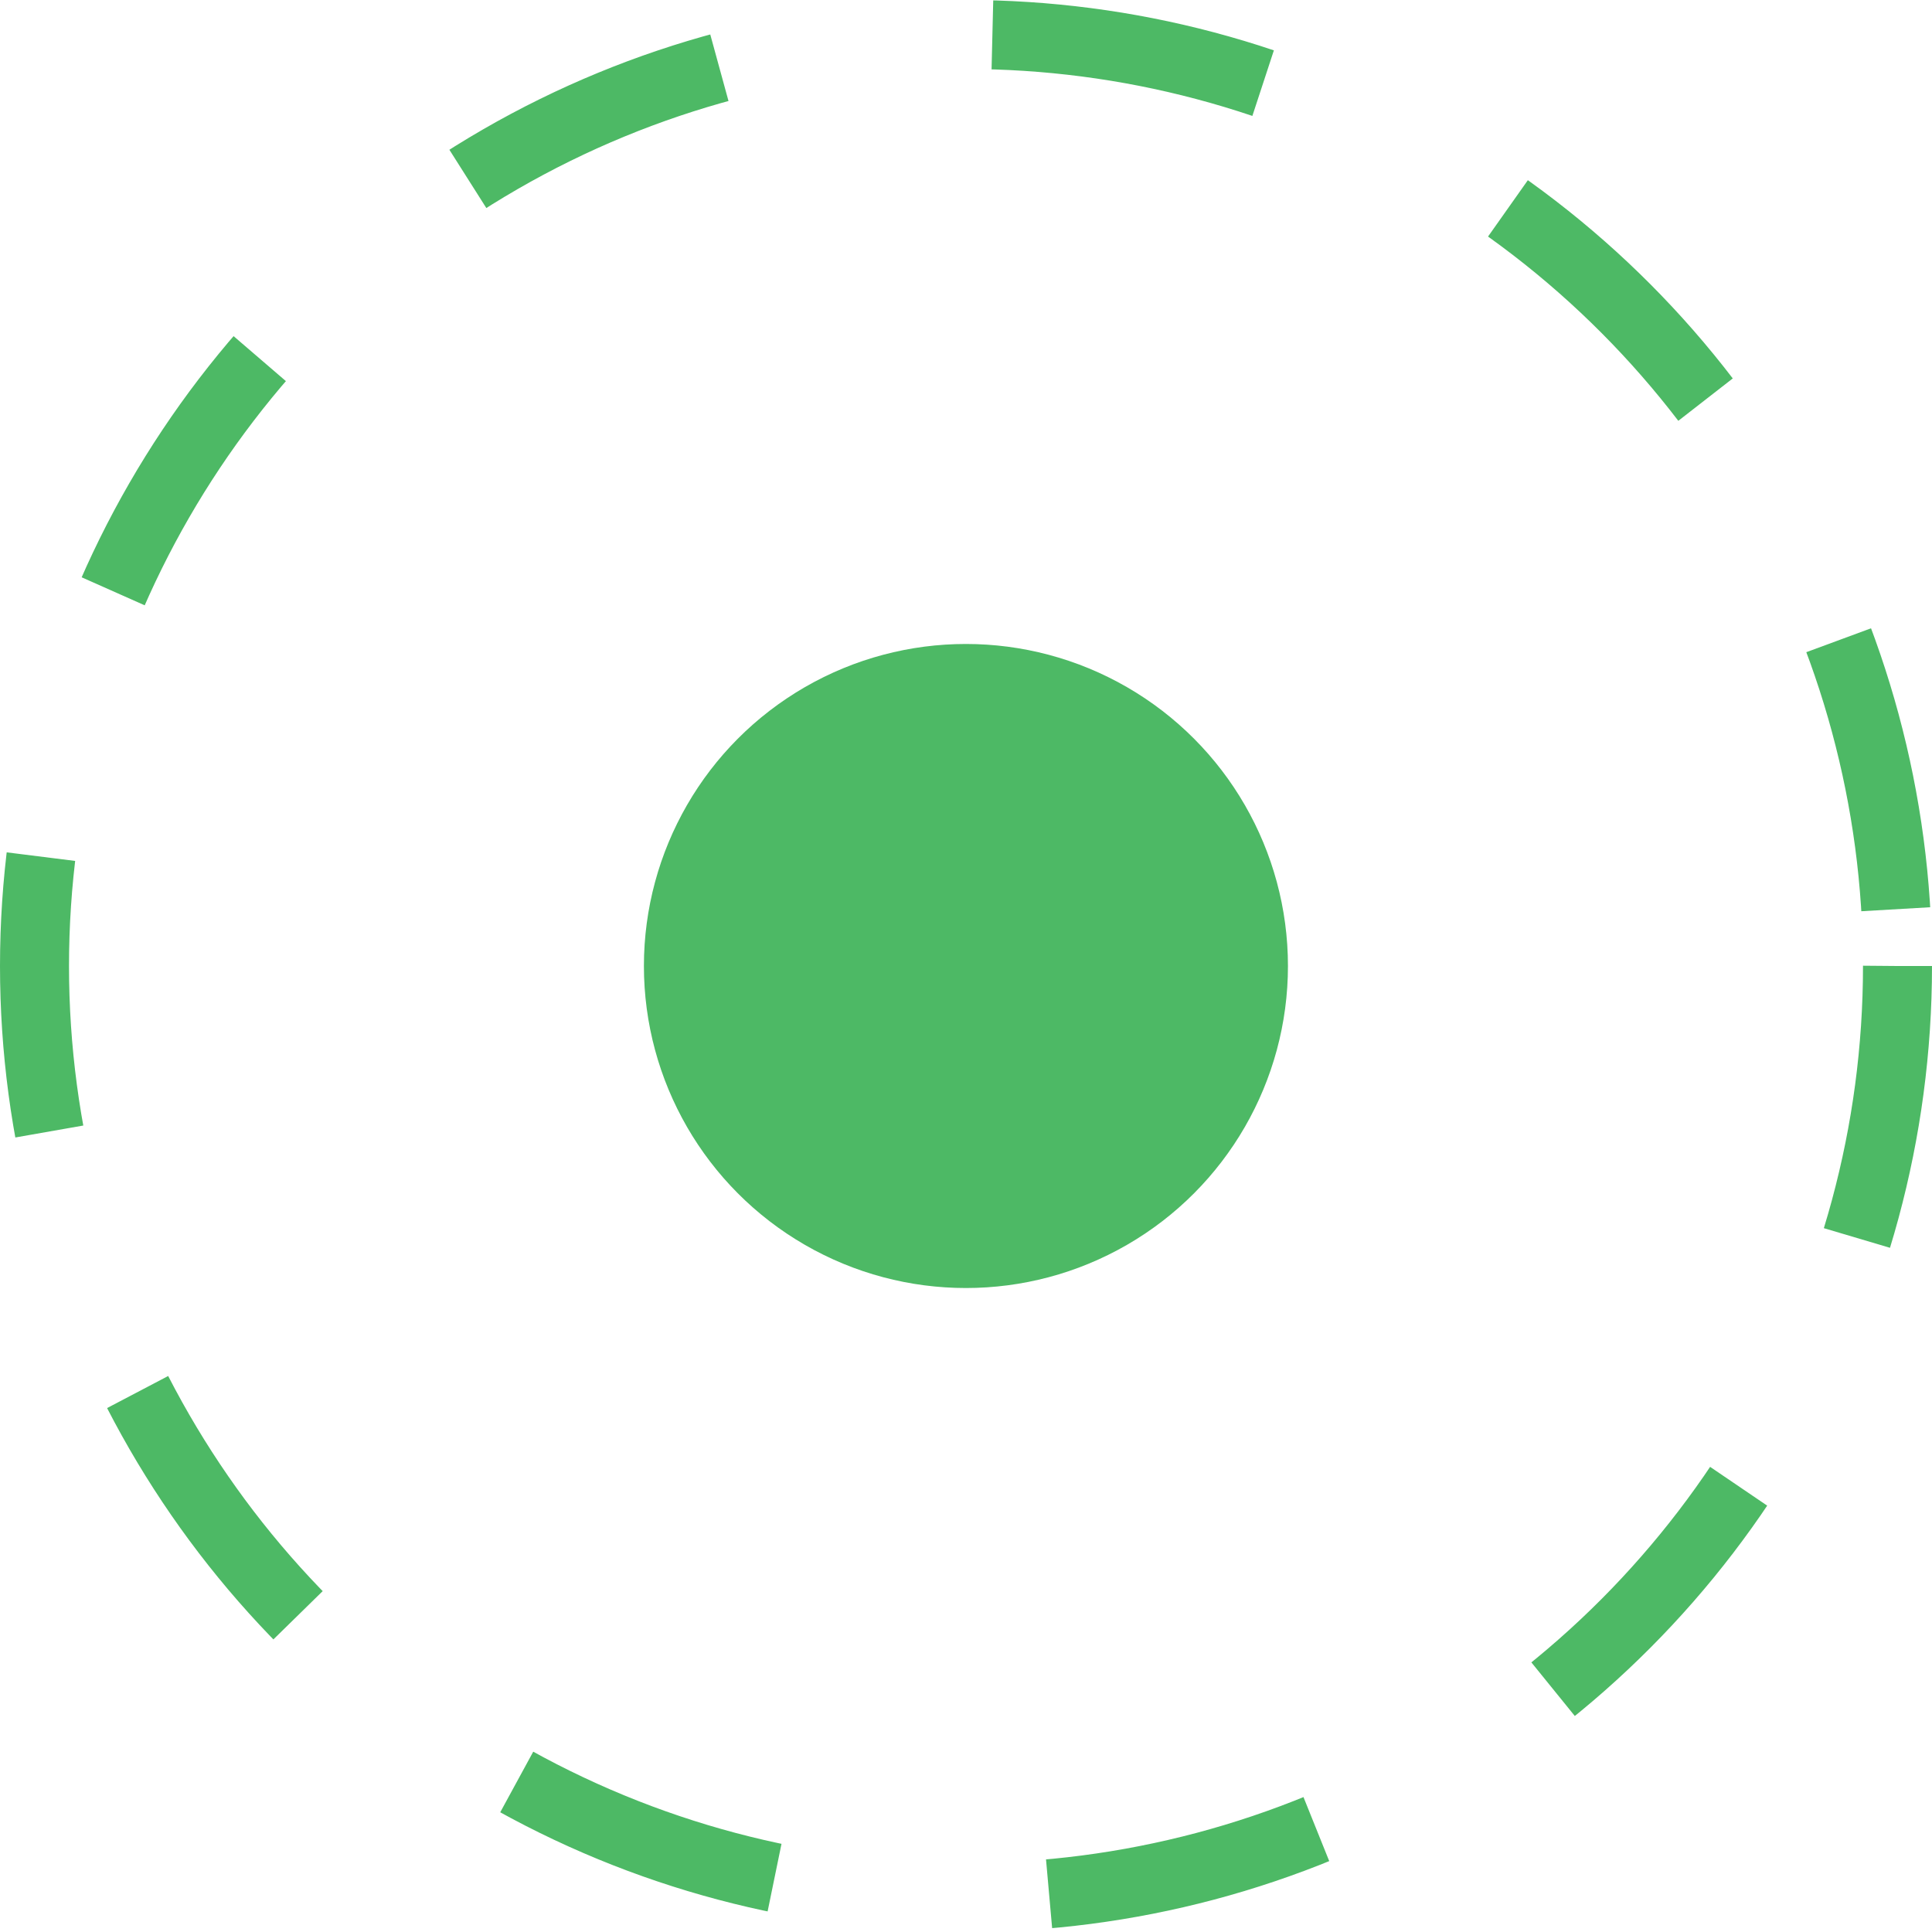 <?xml version="1.0" encoding="UTF-8"?> <svg xmlns="http://www.w3.org/2000/svg" width="28" height="28" viewBox="0 0 28 28" fill="none"> <circle cx="13.999" cy="14" r="4.667" fill="#21A73F" fill-opacity="0.8"></circle> <circle cx="14" cy="14" r="13.5" stroke="#21A73F" stroke-opacity="0.8" stroke-dasharray="4 4"></circle> </svg> 